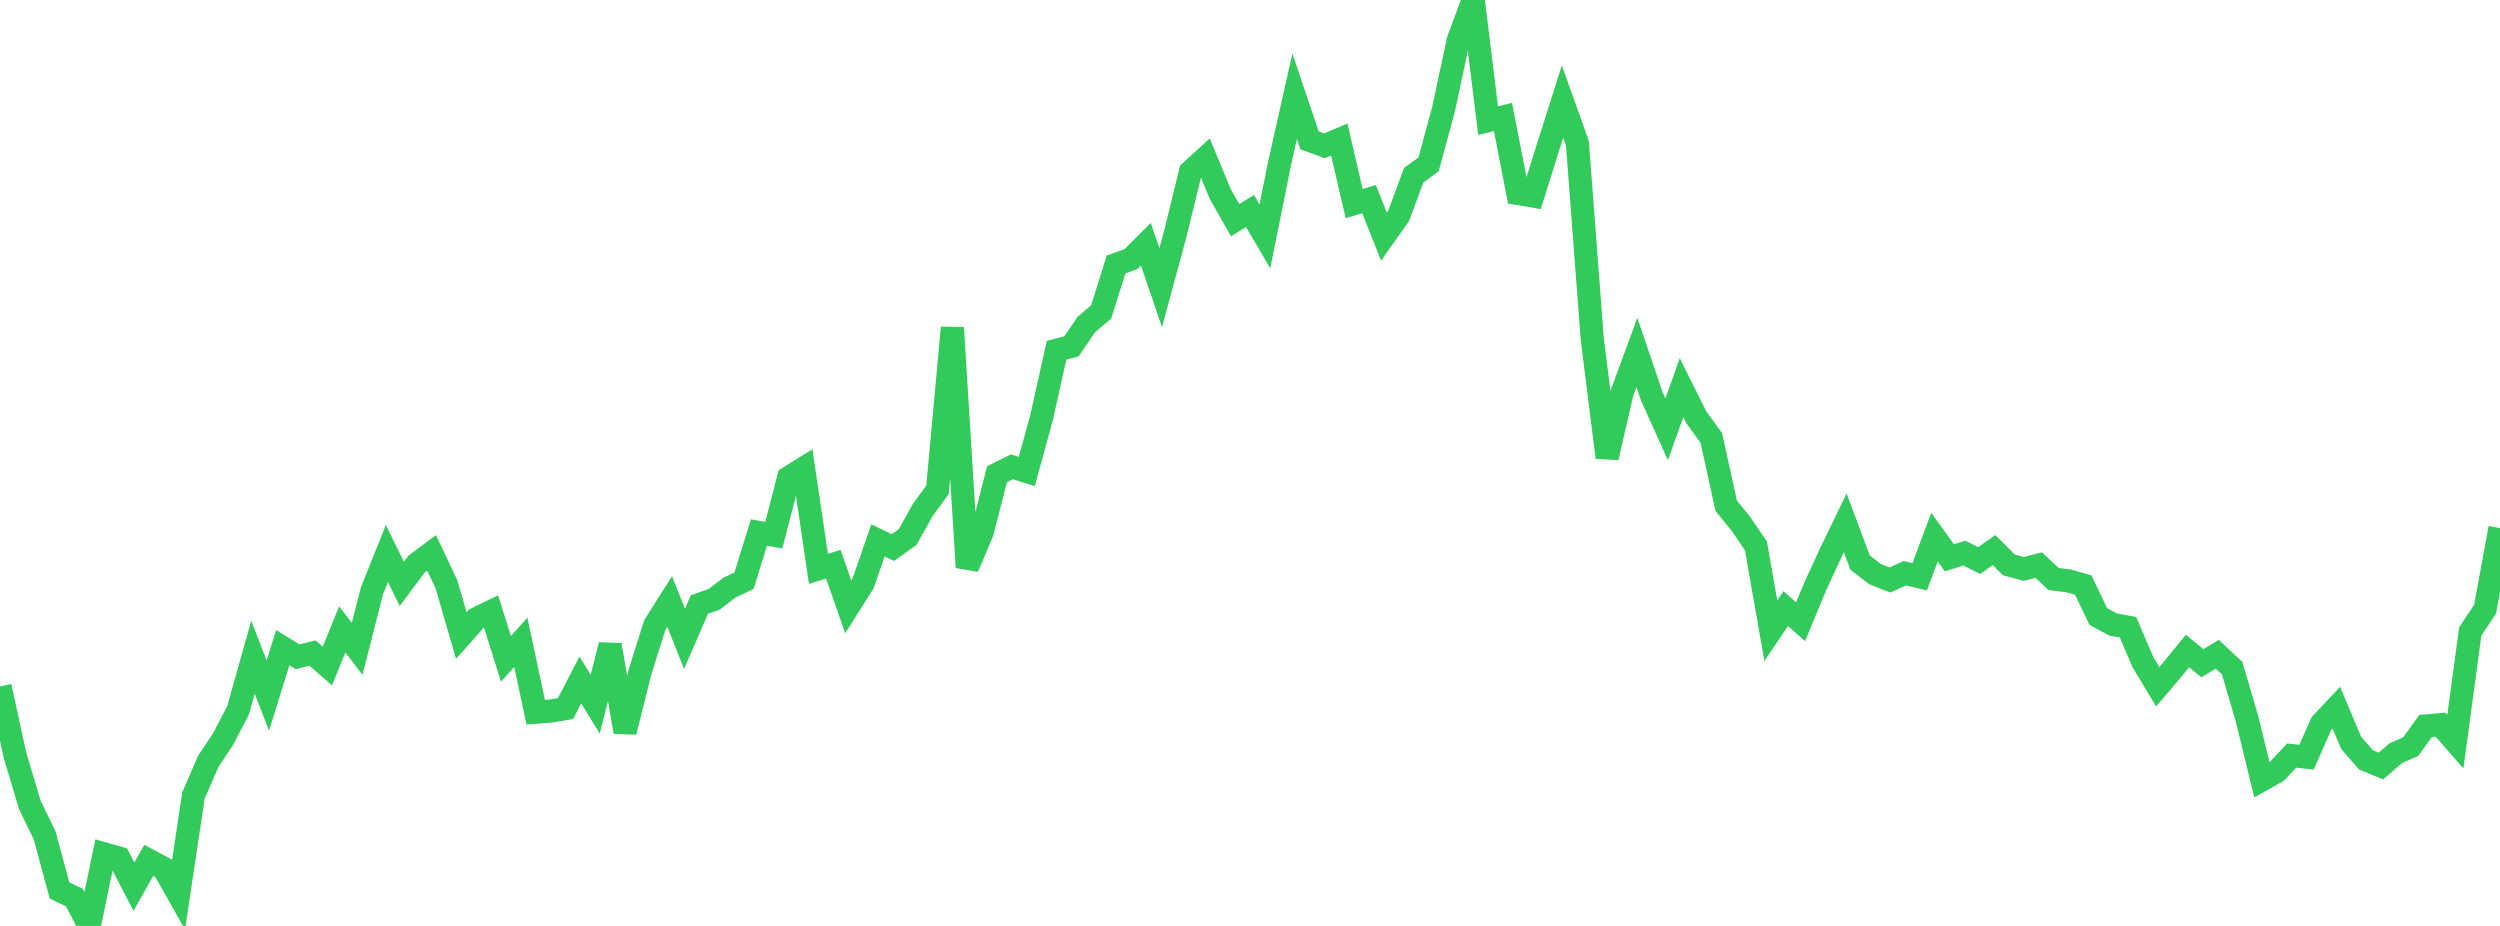 <?xml version="1.0" standalone="no"?>
<!DOCTYPE svg PUBLIC "-//W3C//DTD SVG 1.1//EN" "http://www.w3.org/Graphics/SVG/1.1/DTD/svg11.dtd">

<svg width="135" height="50" viewBox="0 0 135 50" preserveAspectRatio="none" 
  xmlns="http://www.w3.org/2000/svg"
  xmlns:xlink="http://www.w3.org/1999/xlink">


<polyline points="0.0, 37.068 0.804, 40.76 1.607, 43.458 2.411, 45.112 3.214, 48.084 4.018, 48.472 4.821, 50.0 5.625, 46.109 6.429, 46.338 7.232, 47.876 8.036, 46.459 8.839, 46.888 9.643, 48.31 10.446, 42.96 11.25, 41.106 12.054, 39.899 12.857, 38.348 13.661, 35.49 14.464, 37.562 15.268, 34.973 16.071, 35.467 16.875, 35.265 17.679, 35.966 18.482, 33.988 19.286, 35.035 20.089, 31.891 20.893, 29.885 21.696, 31.53 22.5, 30.454 23.304, 29.852 24.107, 31.548 24.911, 34.319 25.714, 33.414 26.518, 33.023 27.321, 35.579 28.125, 34.685 28.929, 38.46 29.732, 38.397 30.536, 38.265 31.339, 36.719 32.143, 38.025 32.946, 34.83 33.75, 39.525 34.554, 36.311 35.357, 33.753 36.161, 32.484 36.964, 34.497 37.768, 32.642 38.571, 32.361 39.375, 31.741 40.179, 31.357 40.982, 28.756 41.786, 28.901 42.589, 25.789 43.393, 25.289 44.196, 30.716 45.0, 30.469 45.804, 32.769 46.607, 31.5 47.411, 29.182 48.214, 29.569 49.018, 28.993 49.821, 27.551 50.625, 26.453 51.429, 17.695 52.232, 30.636 53.036, 28.748 53.839, 25.605 54.643, 25.208 55.446, 25.461 56.25, 22.529 57.054, 18.914 57.857, 18.703 58.661, 17.526 59.464, 16.84 60.268, 14.282 61.071, 13.991 61.875, 13.185 62.679, 15.535 63.482, 12.565 64.286, 9.268 65.089, 8.537 65.893, 10.475 66.696, 11.888 67.5, 11.396 68.304, 12.761 69.107, 8.776 69.911, 5.2 70.714, 7.579 71.518, 7.874 72.321, 7.535 73.125, 10.996 73.929, 10.755 74.732, 12.772 75.536, 11.634 76.339, 9.463 77.143, 8.875 77.946, 5.917 78.75, 2.158 79.554, 0.0 80.357, 6.514 81.161, 6.317 81.964, 10.448 82.768, 10.584 83.571, 8.021 84.375, 5.484 85.179, 7.73 85.982, 18.299 86.786, 24.706 87.589, 21.214 88.393, 19.036 89.196, 21.401 90.0, 23.183 90.804, 20.931 91.607, 22.541 92.411, 23.65 93.214, 27.309 94.018, 28.3 94.821, 29.478 95.625, 34.061 96.429, 32.865 97.232, 33.573 98.036, 31.637 98.839, 29.897 99.643, 28.232 100.446, 30.382 101.25, 30.999 102.054, 31.32 102.857, 30.953 103.661, 31.149 104.464, 29.003 105.268, 30.122 106.071, 29.869 106.875, 30.27 107.679, 29.707 108.482, 30.506 109.286, 30.721 110.089, 30.514 110.893, 31.268 111.696, 31.365 112.5, 31.596 113.304, 33.287 114.107, 33.724 114.911, 33.869 115.714, 35.749 116.518, 37.083 117.321, 36.138 118.125, 35.156 118.929, 35.814 119.732, 35.33 120.536, 36.08 121.339, 38.816 122.143, 42.112 122.946, 41.659 123.75, 40.801 124.554, 40.886 125.357, 39.069 126.161, 38.213 126.964, 40.118 127.768, 41.036 128.571, 41.365 129.375, 40.668 130.179, 40.317 130.982, 39.202 131.786, 39.132 132.589, 40.049 133.393, 34.099 134.196, 32.89 135.0, 28.519" fill="none" stroke="#32ca5b" stroke-width="1.25"/>

</svg>